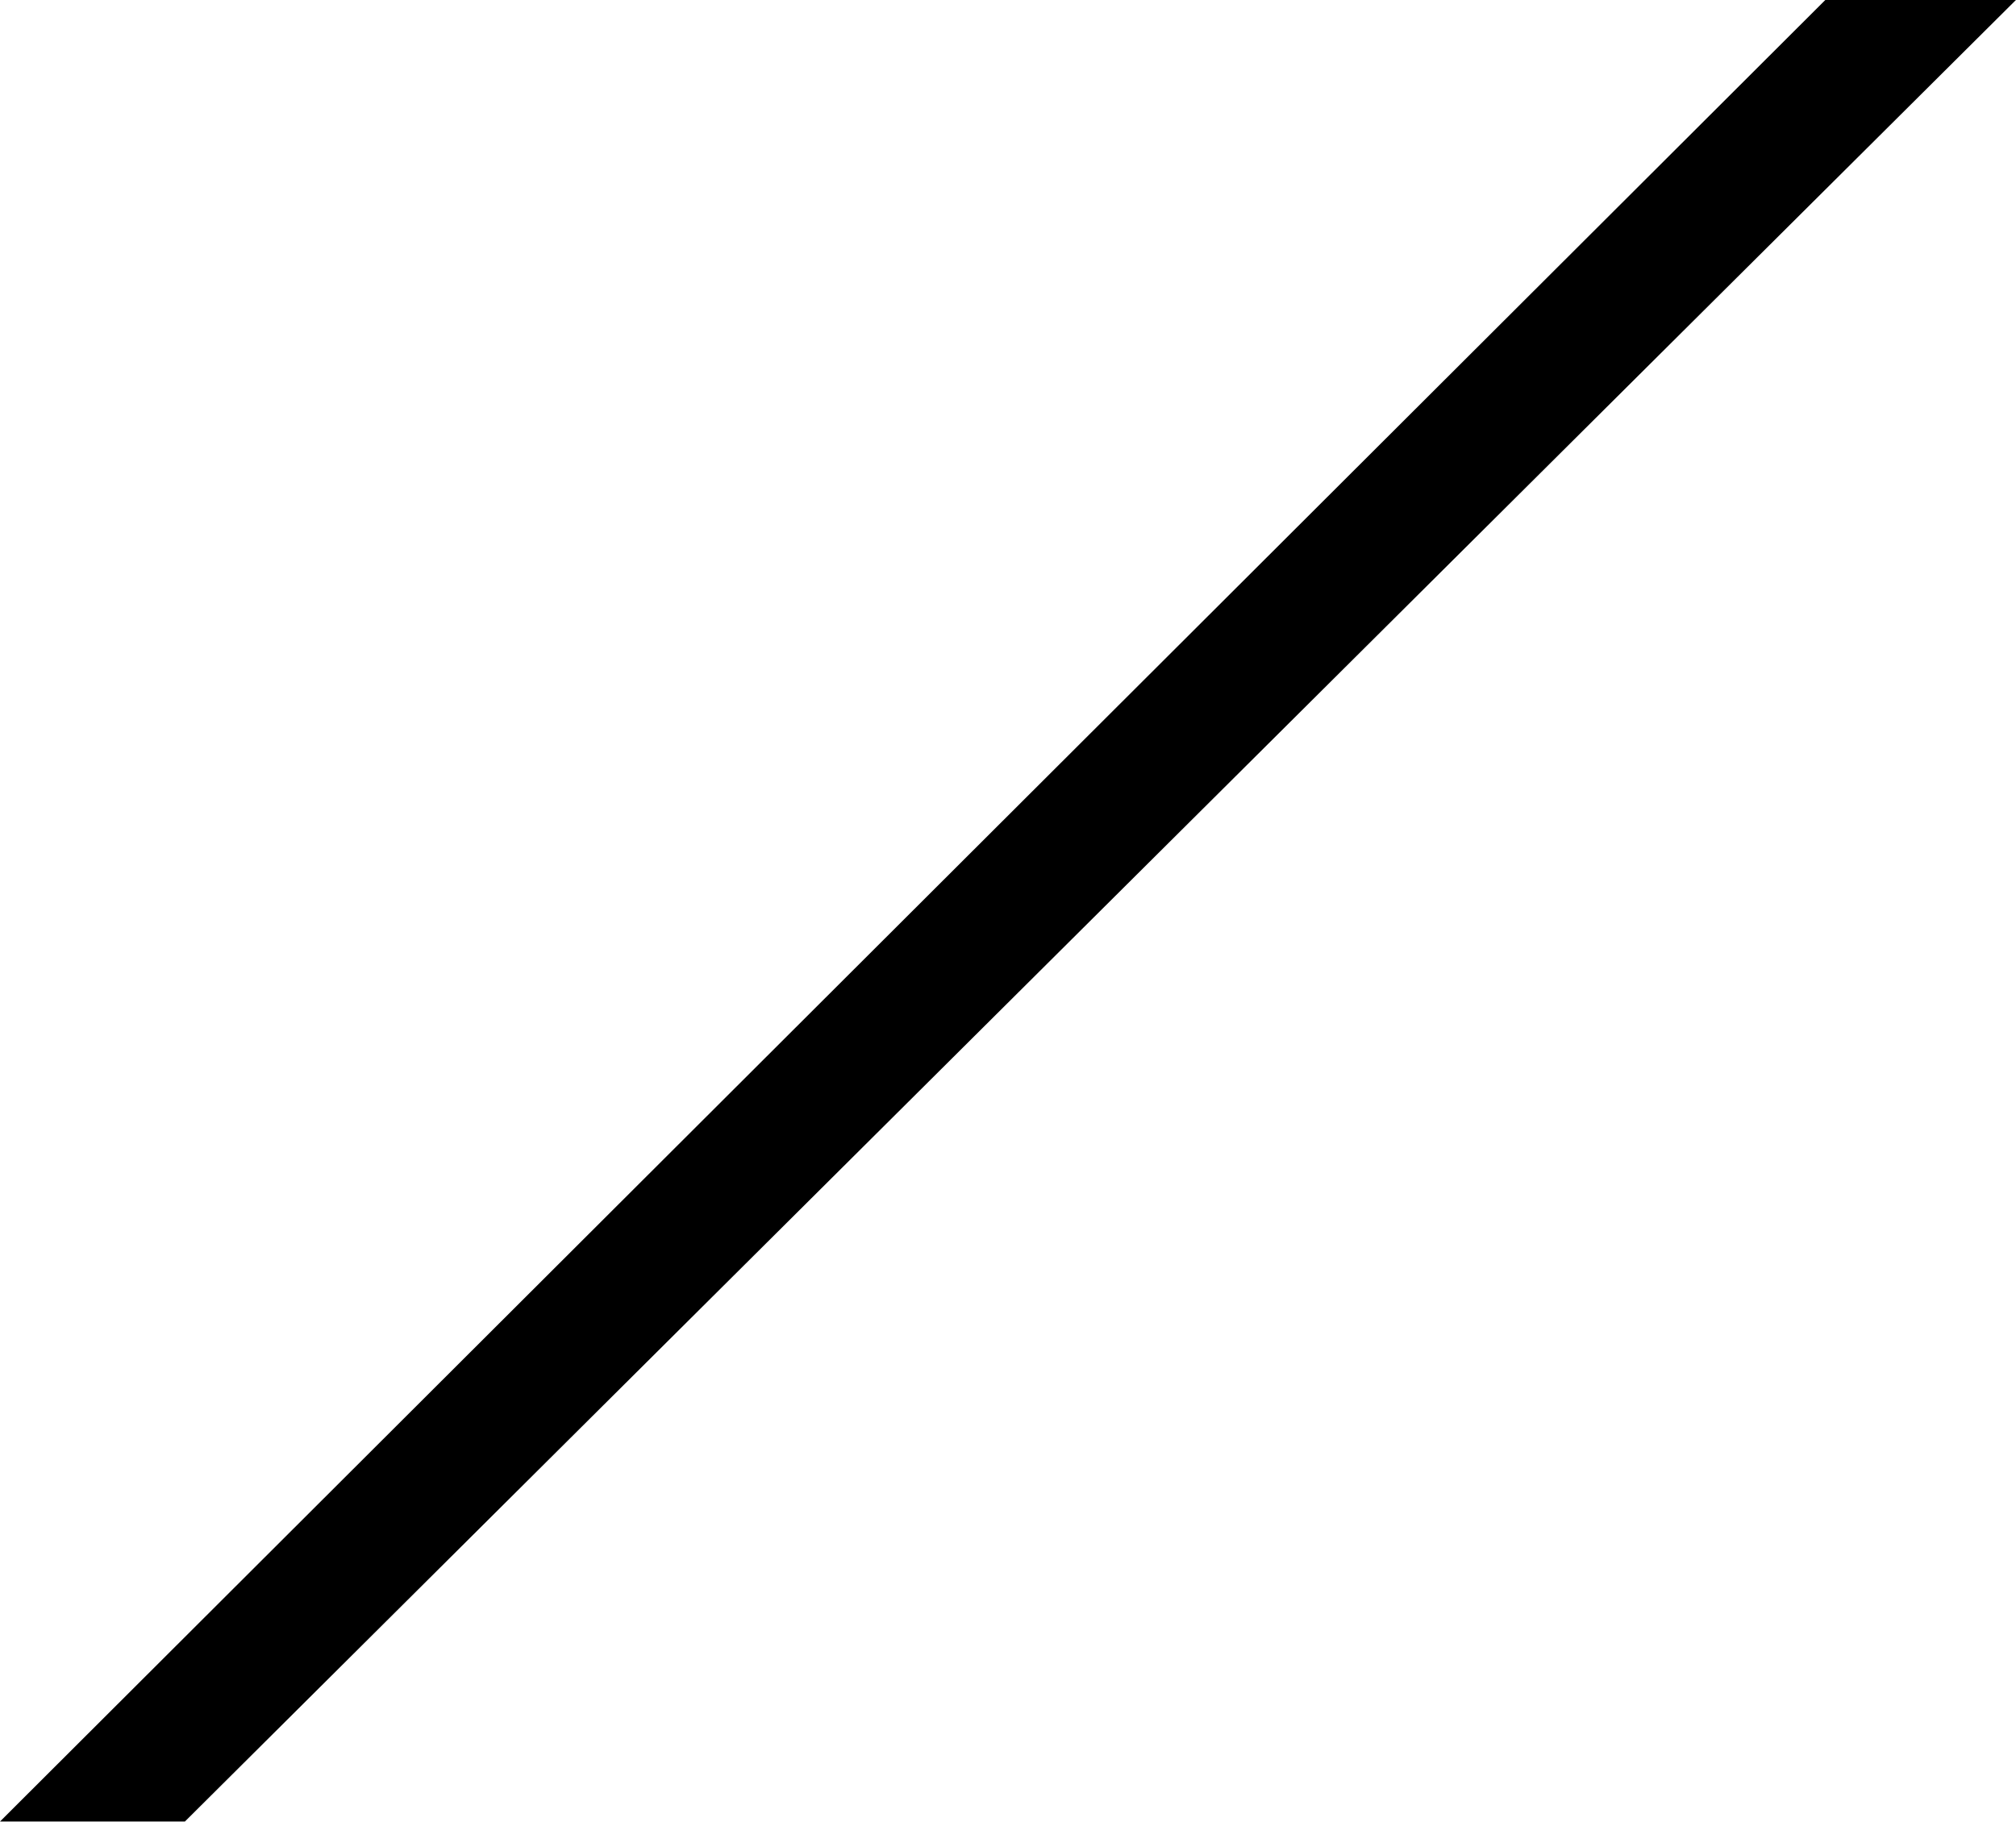 <svg xmlns="http://www.w3.org/2000/svg" width="25.447" height="23" viewBox="0 0 25.447 23">
  <path id="Subtraction_38" data-name="Subtraction 38" d="M6.319,23H3.985L27.027,0h2.406Z" transform="translate(-3.985 -0.002)"/>
</svg>
